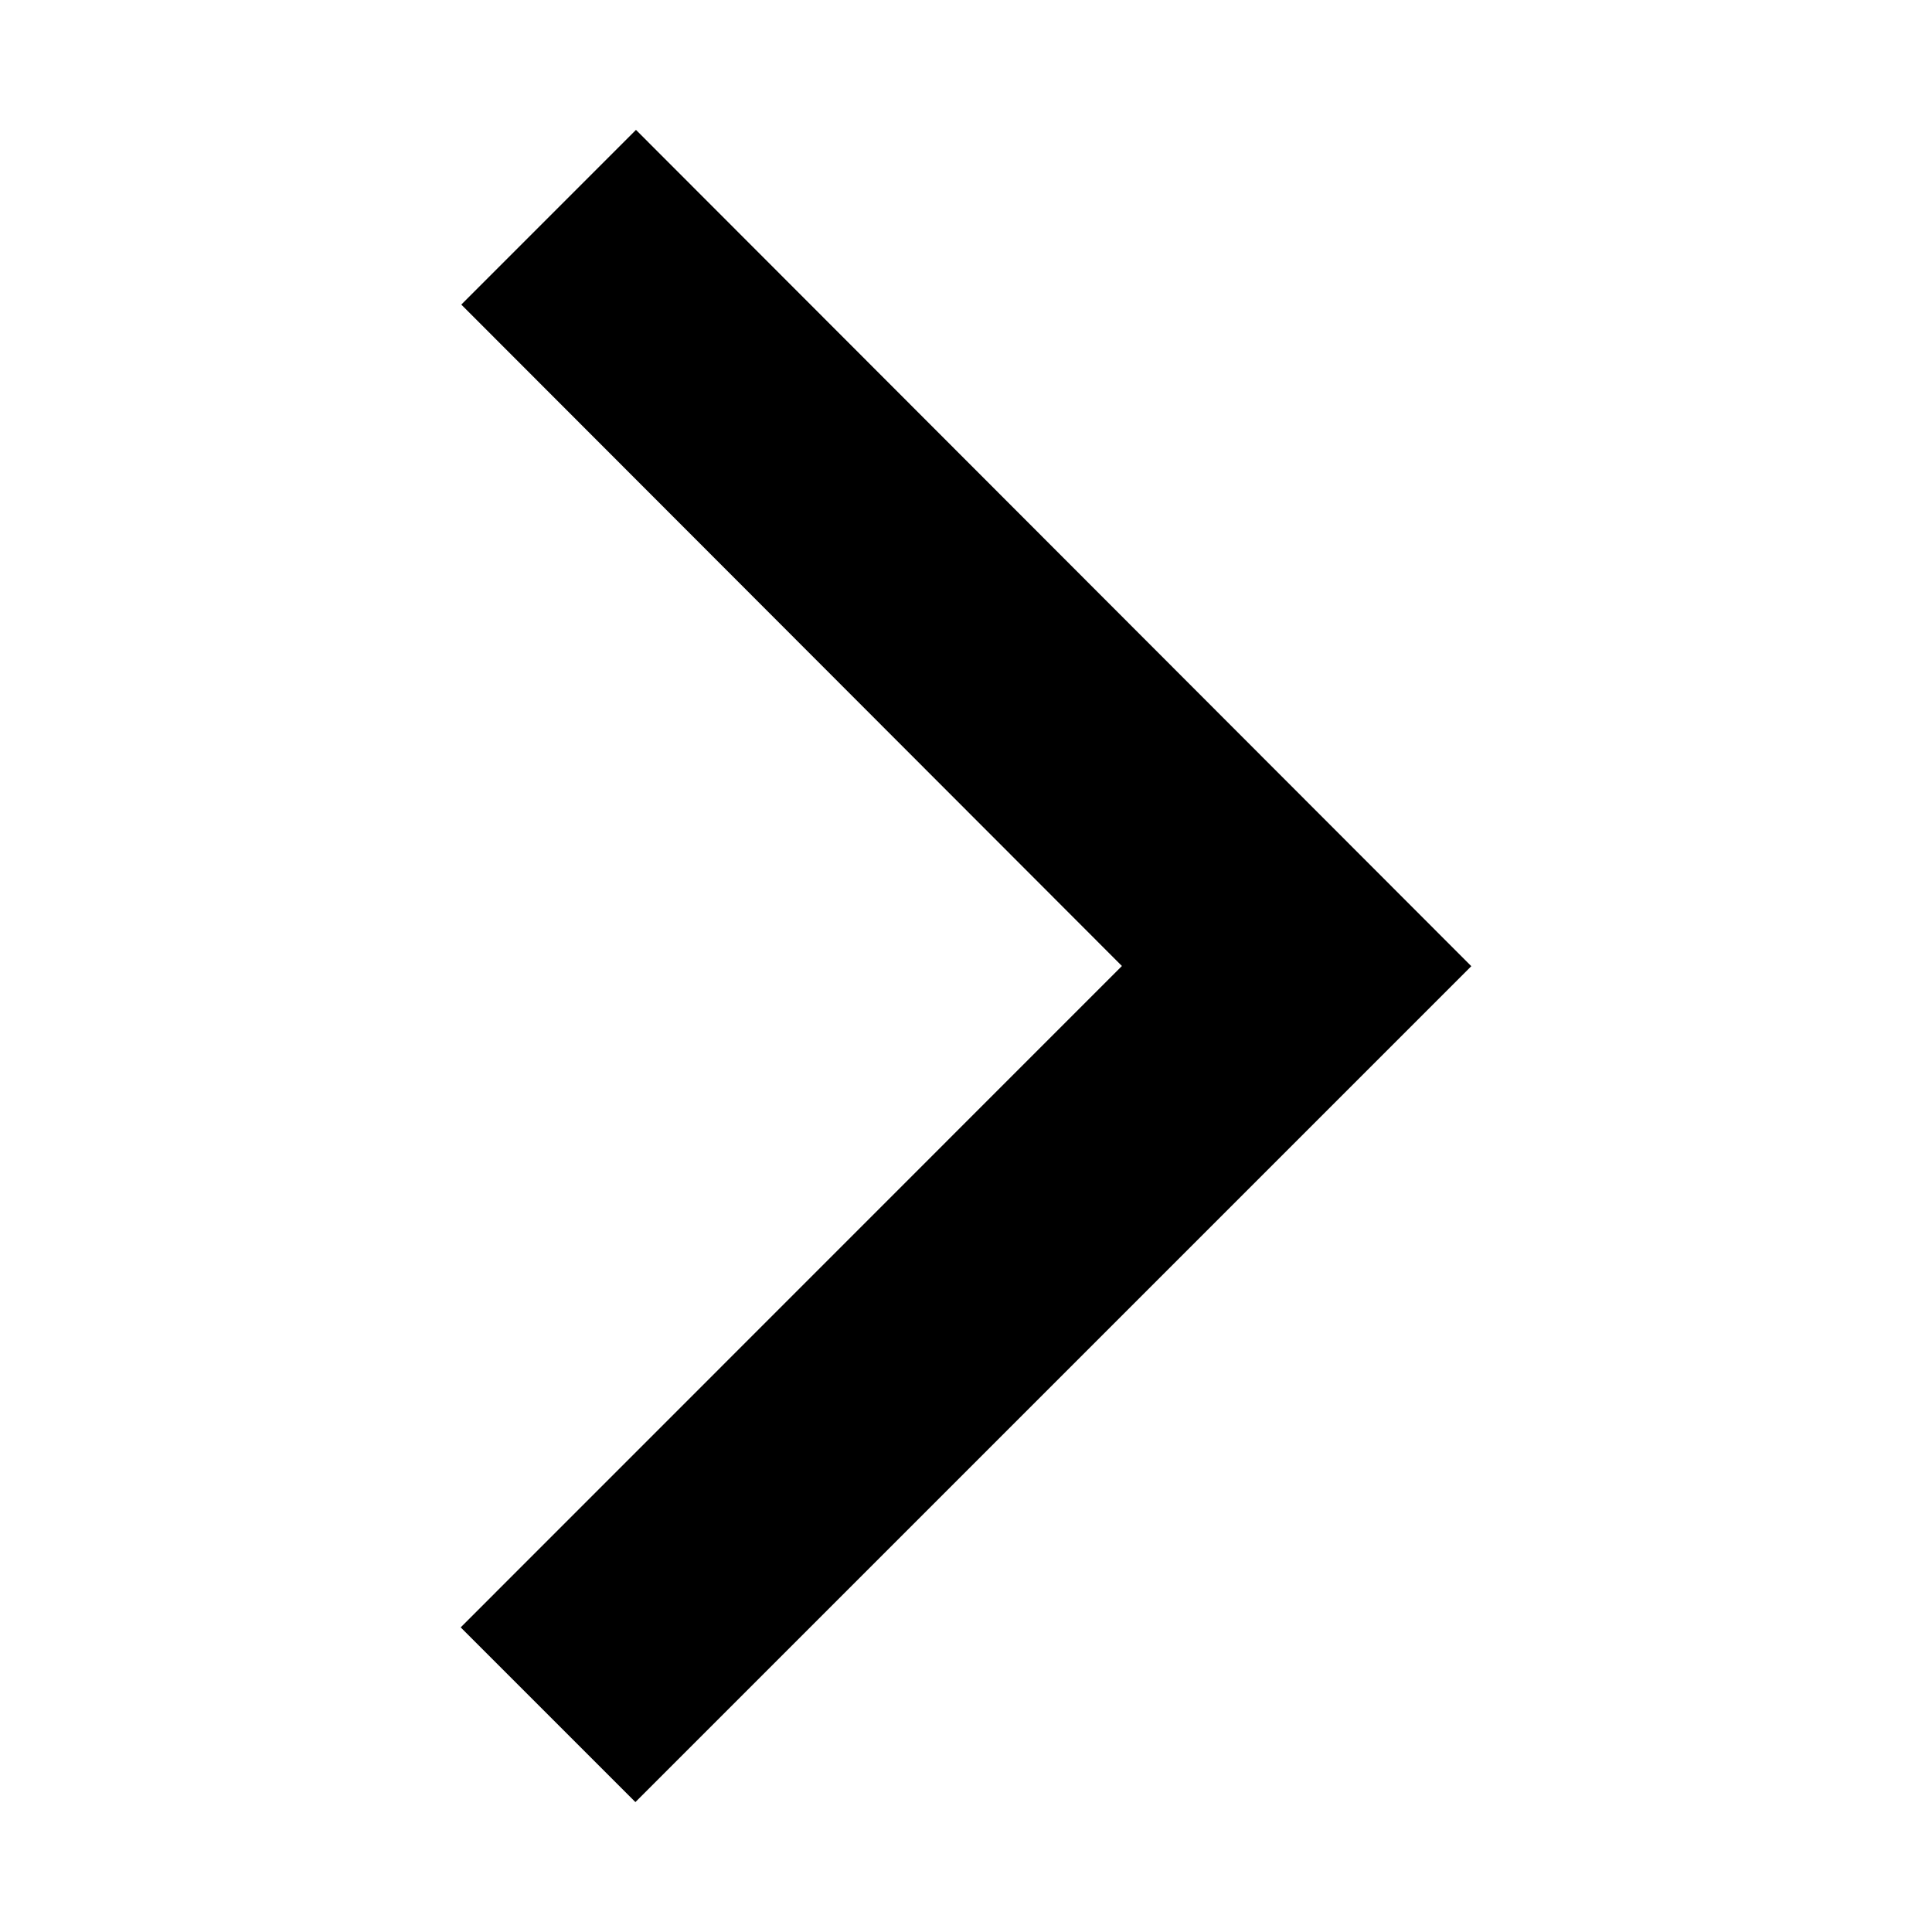 <?xml version="1.0" encoding="UTF-8"?>
<!-- Uploaded to: ICON Repo, www.iconrepo.com, Generator: ICON Repo Mixer Tools -->
<svg fill="#000000" width="800px" height="800px" version="1.1" viewBox="144 144 512 512" xmlns="http://www.w3.org/2000/svg">
 <path d="m312.54 178.42 221.37 221.63-221.52 221.52-46.301-46.301 175.23-175.27-175.07-175.28z"/>
</svg>